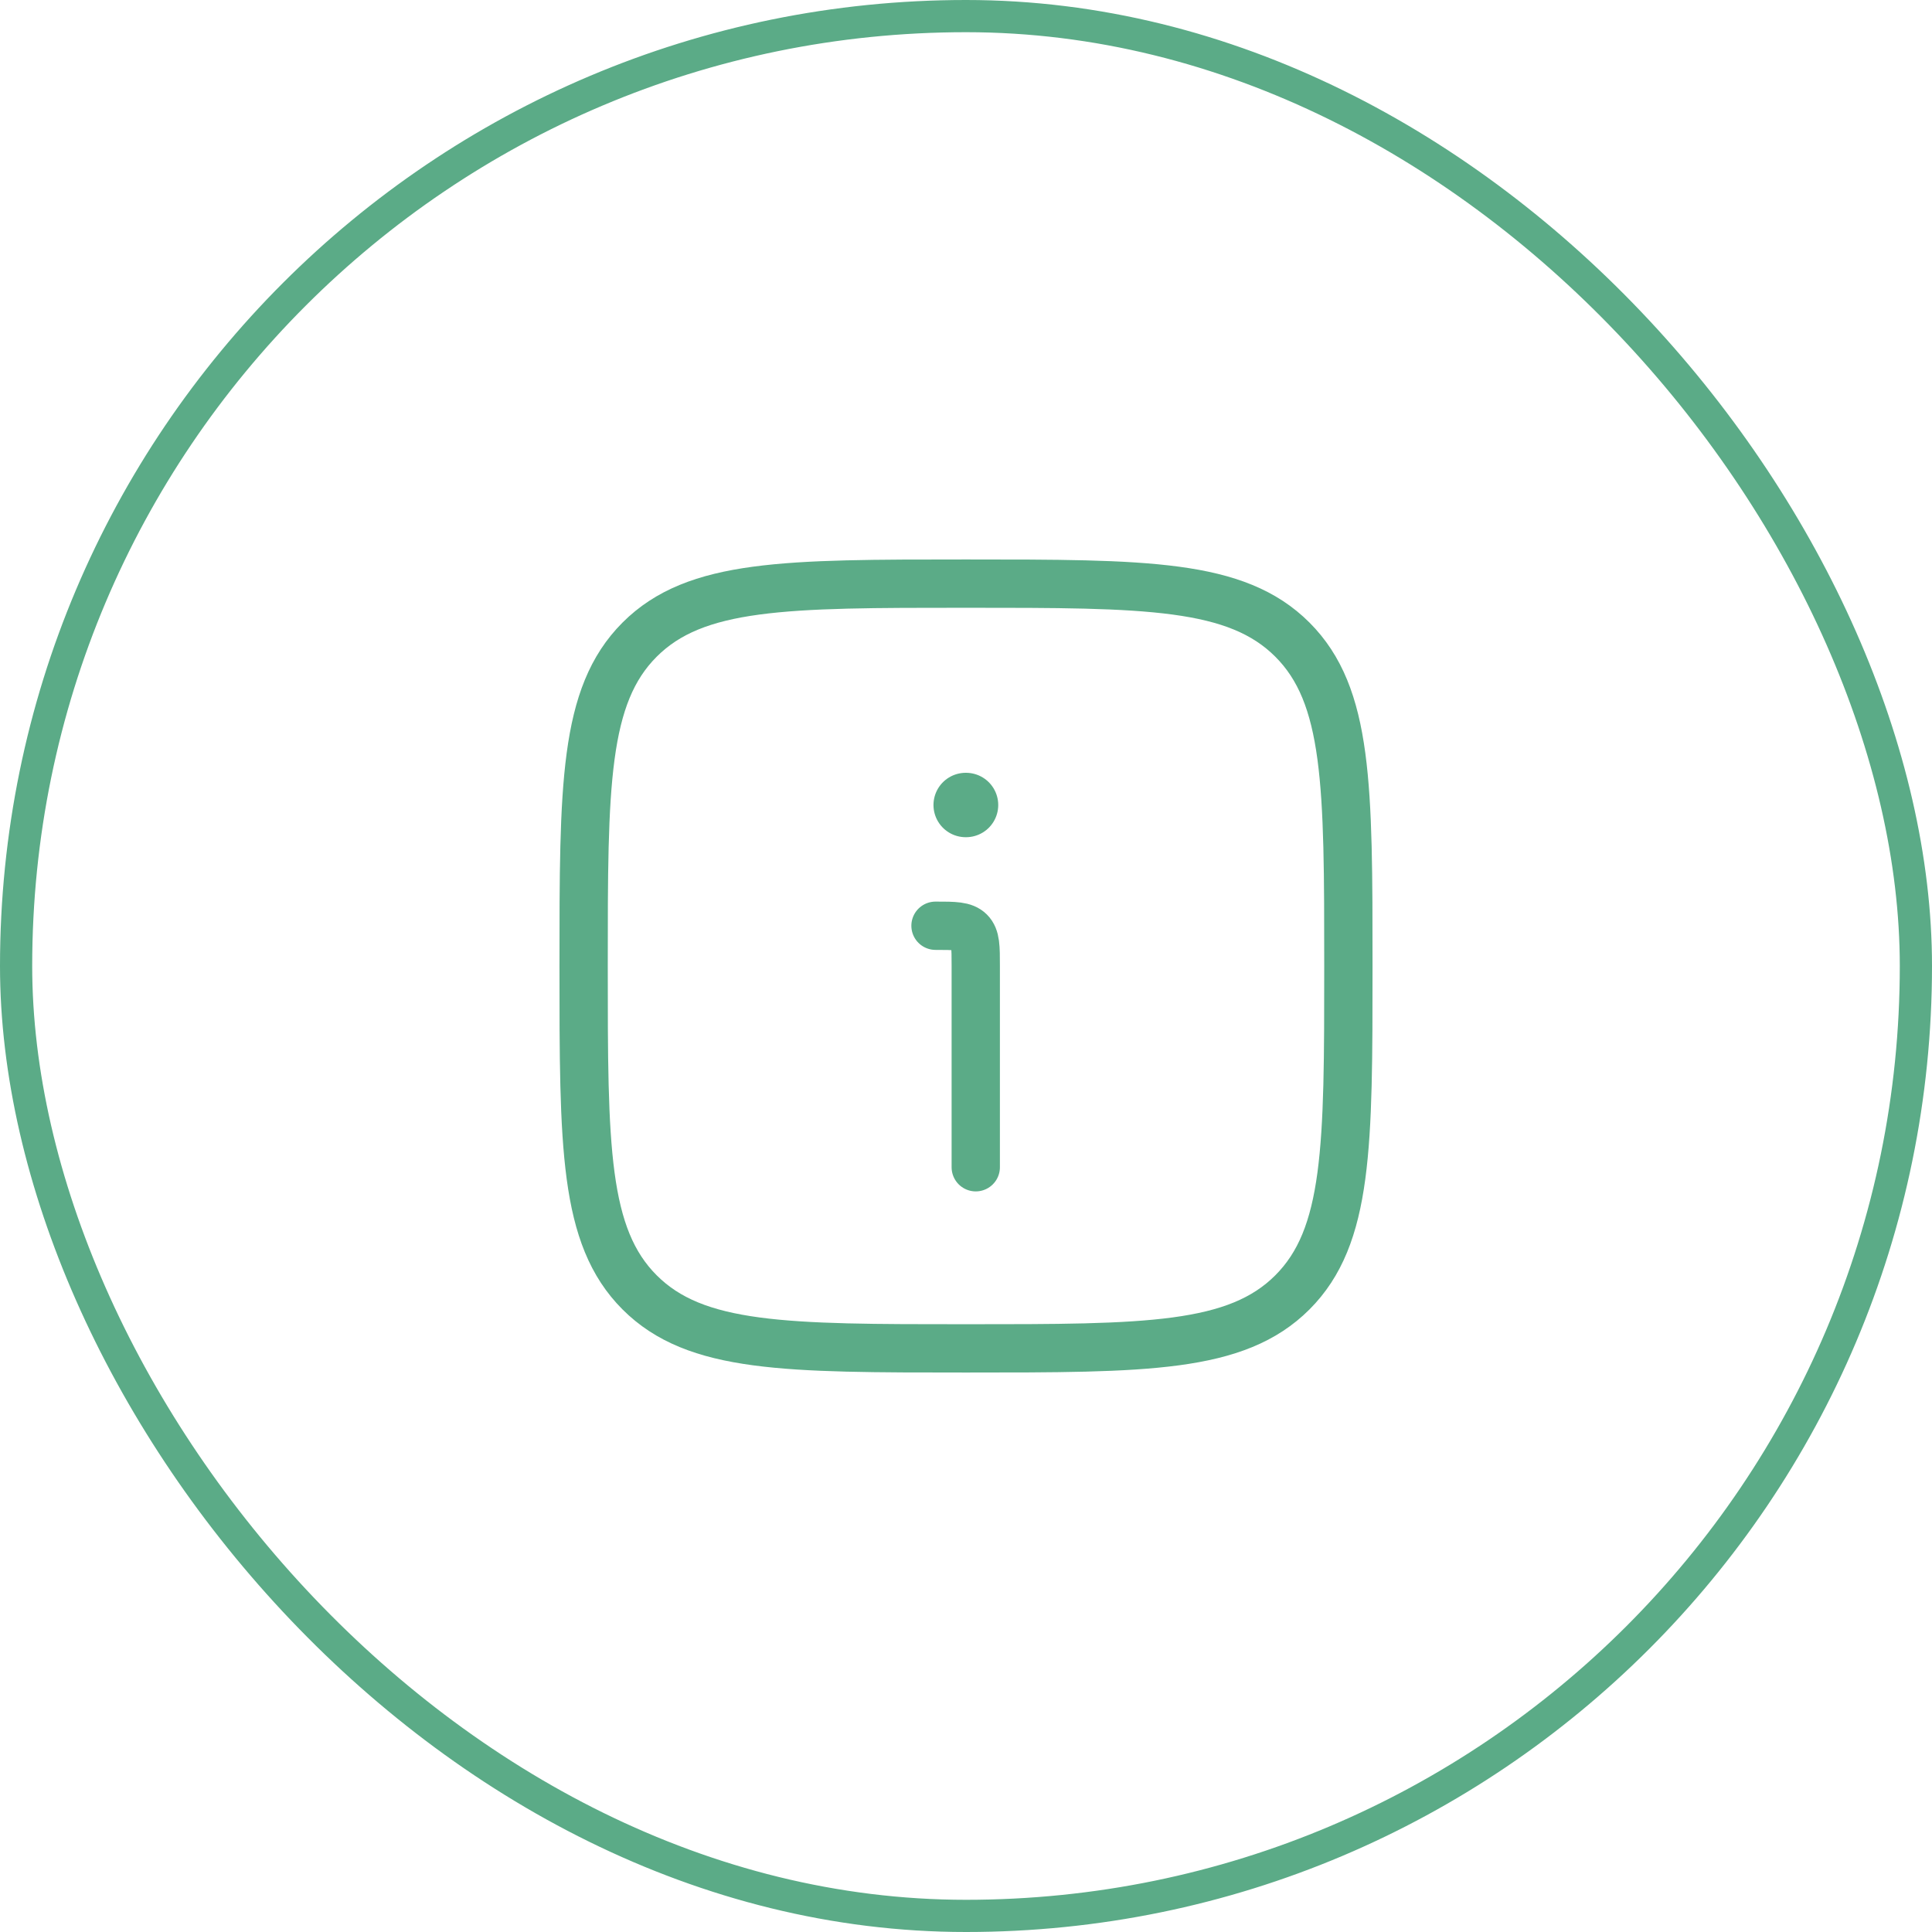 <?xml version="1.0" encoding="UTF-8"?> <svg xmlns="http://www.w3.org/2000/svg" width="60" height="60" viewBox="0 0 60 60" fill="none"><rect x="0.5" y="0.5" width="59" height="59" rx="29.5" stroke="#5BAB87"></rect><path d="M18.125 30C18.125 24.402 18.125 21.603 19.864 19.864C21.603 18.125 24.402 18.125 30 18.125C35.598 18.125 38.397 18.125 40.136 19.864C41.875 21.603 41.875 24.402 41.875 30C41.875 35.598 41.875 38.397 40.136 40.136C38.397 41.875 35.598 41.875 30 41.875C24.402 41.875 21.603 41.875 19.864 40.136C18.125 38.397 18.125 35.598 18.125 30Z" stroke="#5BAB87" stroke-width="1.5"></path><path d="M30.303 36.25V30C30.303 29.411 30.303 29.116 30.12 28.933C29.937 28.75 29.642 28.75 29.053 28.75" stroke="#5BAB87" stroke-width="1.5" stroke-linecap="round" stroke-linejoin="round"></path><path d="M29.99 25H30.001" stroke="#5BAB87" stroke-width="2" stroke-linecap="round" stroke-linejoin="round"></path></svg> 